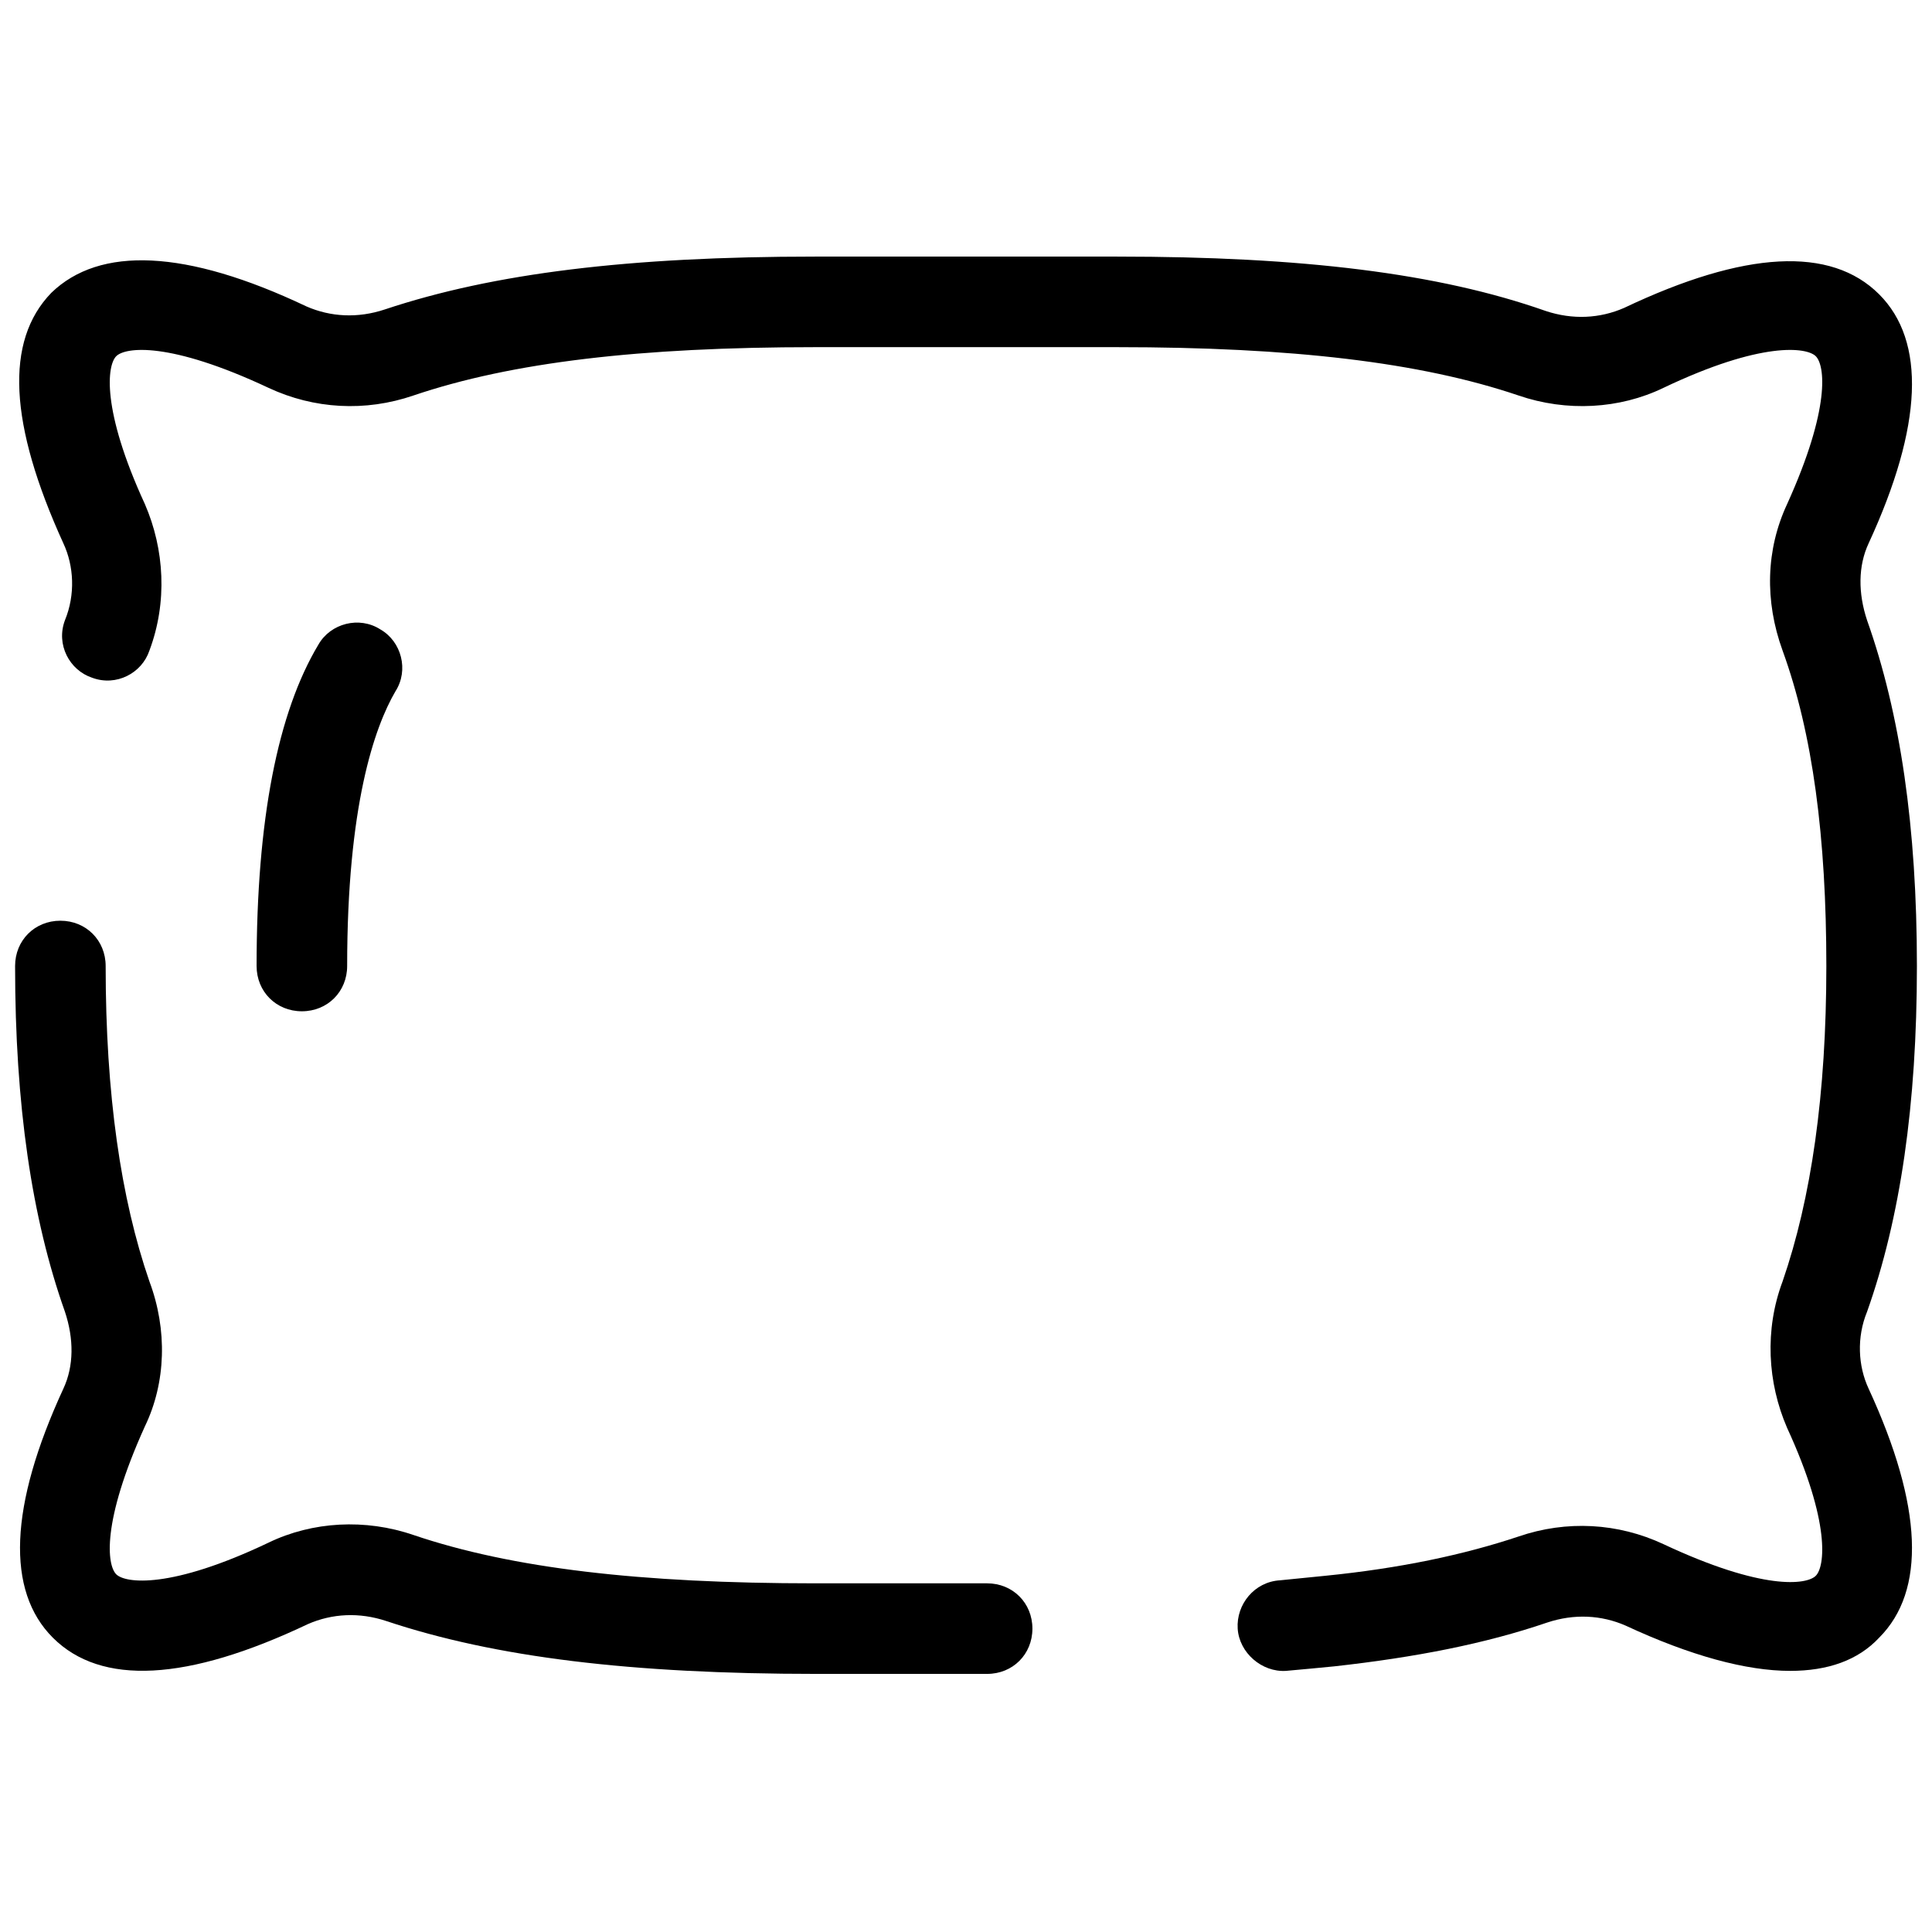 <?xml version="1.0" encoding="UTF-8"?>
<svg xmlns="http://www.w3.org/2000/svg" id="Layer_1" height="512" viewBox="0 0 128 128" width="512">
  <g>
    <path d="m123.8 36c3.6-7.8 3.8-13.4.7-16.5-3.2-3.2-8.9-2.9-16.9.9-1.6.7-3.4.8-5.2.2-7.1-2.5-16.1-3.6-28.4-3.6h-20c-12.3 0-21.3 1.1-28.5 3.5-1.8.6-3.6.5-5.2-.2-8-3.8-13.7-4-16.9-.9-3.1 3.2-2.8 8.7.8 16.6.7 1.5.8 3.4.1 5.1-.6 1.6.3 3.3 1.8 3.8 1.6.6 3.3-.3 3.8-1.8 1.2-3.2 1-6.7-.3-9.7-2.9-6.3-2.5-9.2-1.9-9.8s3.5-1 10.1 2.1c3 1.4 6.4 1.6 9.6.5 6.5-2.2 15-3.2 26.6-3.2h20c11.6 0 20.1 1 26.6 3.2 3.2 1.1 6.7.9 9.6-.5 6.5-3.1 9.5-2.7 10.1-2.1s1 3.4-1.9 9.8c-1.4 3-1.5 6.4-.3 9.7 2 5.5 2.9 12.4 2.9 20.9s-1 15.4-2.9 20.9c-1.2 3.2-1 6.7.3 9.7 2.9 6.3 2.5 9.2 1.9 9.8s-3.5 1-10.1-2.1c-3-1.4-6.4-1.6-9.6-.5-3.6 1.2-7.8 2.1-12.8 2.6-1 .1-2 .2-3 .3-1.7.1-2.9 1.6-2.8 3.2s1.6 2.9 3.2 2.8c1.1-.1 2.2-.2 3.2-.3 5.4-.6 10-1.5 14.1-2.9 1.8-.6 3.6-.5 5.2.2 4.3 2 8 3 10.9 3 2.5 0 4.5-.7 5.9-2.2 3.1-3.1 2.9-8.7-.7-16.5-.7-1.5-.8-3.4-.1-5.1 2.2-6.2 3.3-13.7 3.3-22.9s-1.1-16.7-3.3-22.9c-.6-1.8-.6-3.6.1-5.1z"></path>
    <path d="m9.9 84.9c-1.9-5.5-2.9-12.4-2.9-20.9 0-1.7-1.3-3-3-3s-3 1.3-3 3c0 9.2 1.1 16.7 3.3 22.9.6 1.8.6 3.6-.1 5.1-3.6 7.8-3.8 13.4-.7 16.5 3.2 3.2 8.9 2.9 16.9-.9 1.6-.7 3.4-.8 5.2-.2 7.2 2.4 16.2 3.5 28.5 3.5h11.3c1.7 0 3-1.3 3-3s-1.3-3-3-3h-11.4c-11.6 0-20.1-1-26.6-3.2-3.2-1.1-6.7-.9-9.6.5-6.5 3.1-9.5 2.7-10.1 2.1s-1-3.4 1.9-9.8c1.4-2.9 1.5-6.4.3-9.6z"></path>
    <path d="m20 67c1.7 0 3-1.3 3-3 0-10.6 1.8-15.8 3.2-18.2.9-1.4.4-3.3-1-4.1-1.4-.9-3.3-.4-4.1 1-2.7 4.5-4.1 11.6-4.1 21.3 0 1.7 1.3 3 3 3z"></path>
  </g>
</svg>
